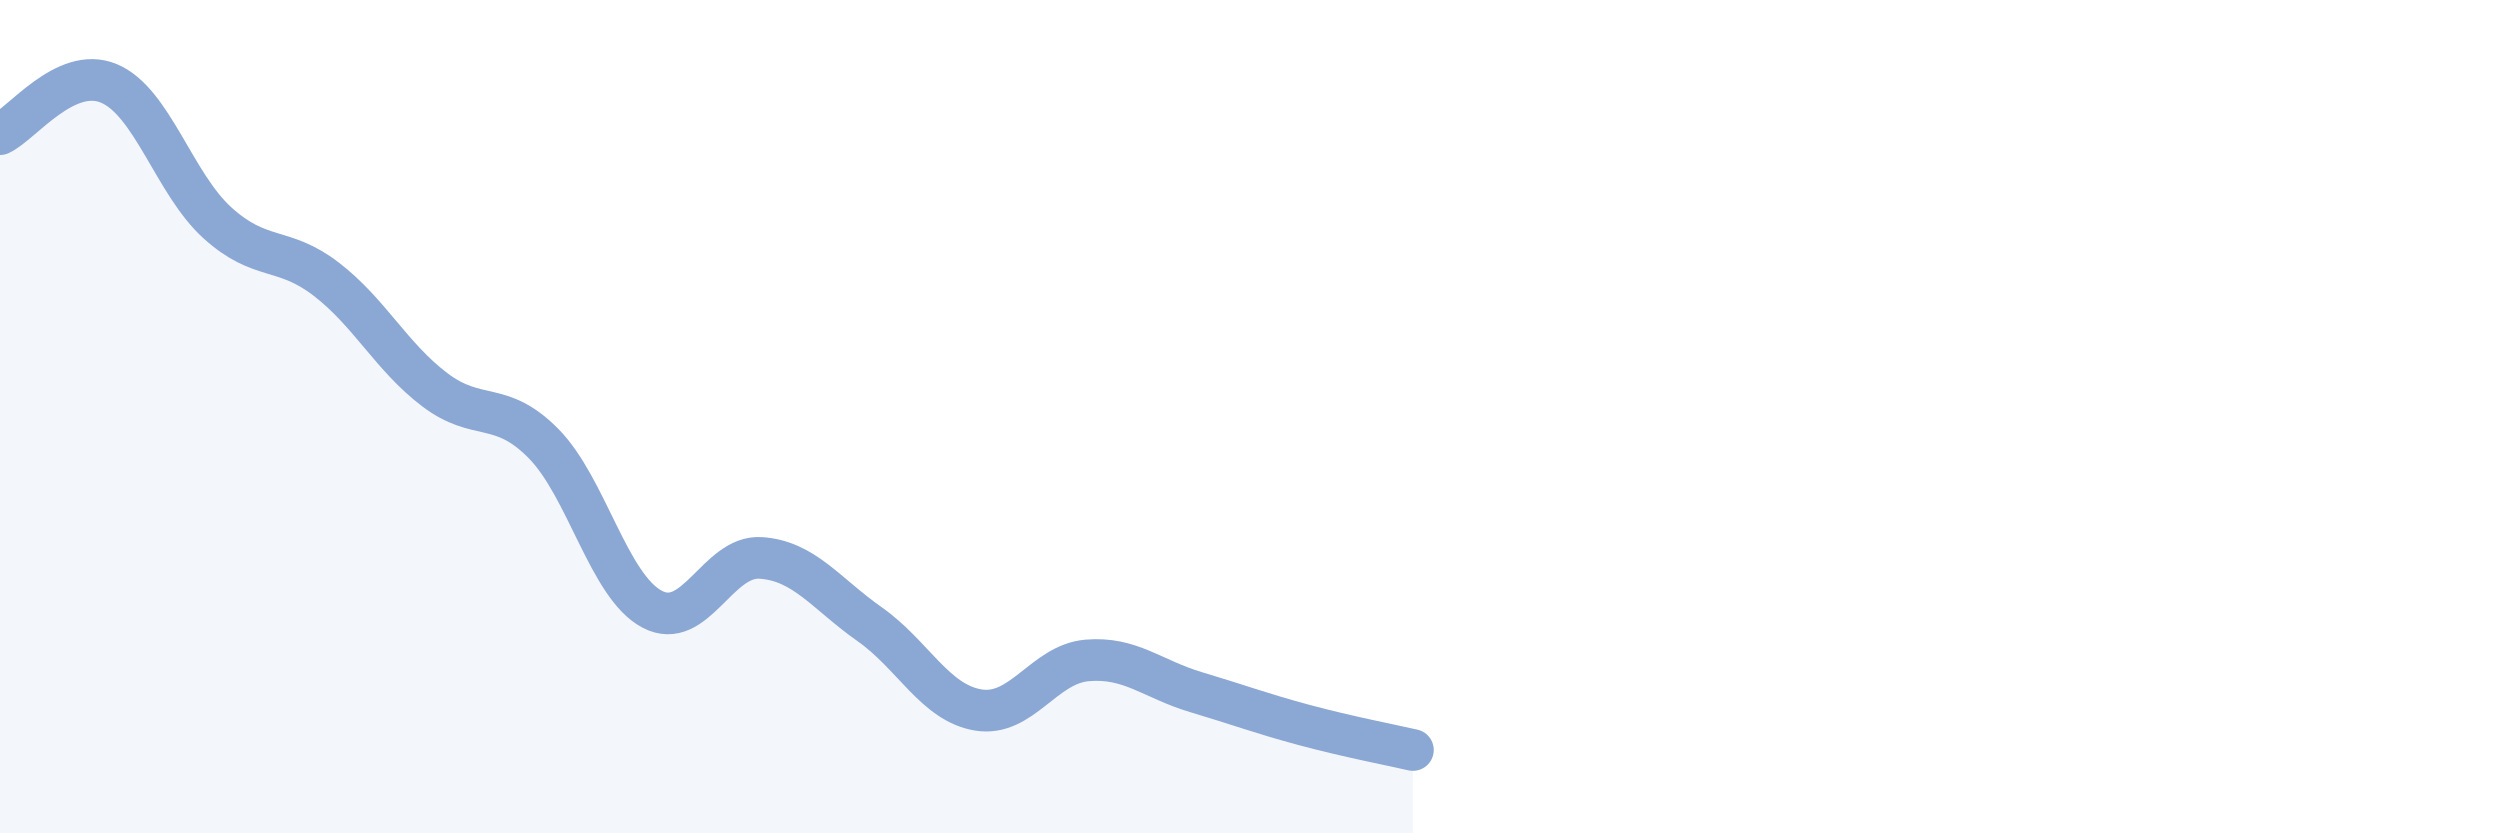 
    <svg width="60" height="20" viewBox="0 0 60 20" xmlns="http://www.w3.org/2000/svg">
      <path
        d="M 0,3.22 C 0.52,2.98 1.57,1.57 2.61,2 C 3.65,2.43 4.18,4.41 5.22,5.35 C 6.26,6.29 6.79,5.9 7.83,6.7 C 8.87,7.5 9.39,8.56 10.43,9.35 C 11.47,10.14 12,9.59 13.04,10.64 C 14.08,11.69 14.61,14.07 15.65,14.62 C 16.69,15.17 17.22,13.32 18.26,13.39 C 19.3,13.46 19.83,14.25 20.87,14.98 C 21.91,15.71 22.44,16.87 23.48,17.04 C 24.52,17.21 25.05,15.94 26.09,15.85 C 27.13,15.76 27.66,16.3 28.7,16.61 C 29.74,16.92 30.26,17.12 31.3,17.4 C 32.34,17.68 33.39,17.88 33.91,18L33.91 20L0 20Z"
        fill="#8ba7d3"
        opacity="0.1"
        stroke-linecap="round"
        stroke-linejoin="round"
      />
      <path
        d="M 0,3.22 C 0.52,2.98 1.57,1.57 2.61,2 C 3.65,2.43 4.18,4.41 5.22,5.35 C 6.26,6.29 6.79,5.9 7.83,6.7 C 8.87,7.5 9.39,8.56 10.43,9.35 C 11.47,10.14 12,9.59 13.04,10.64 C 14.08,11.69 14.61,14.07 15.65,14.62 C 16.69,15.17 17.22,13.32 18.26,13.39 C 19.3,13.46 19.83,14.25 20.87,14.98 C 21.91,15.71 22.44,16.87 23.48,17.04 C 24.52,17.21 25.05,15.94 26.09,15.85 C 27.13,15.76 27.66,16.3 28.7,16.61 C 29.74,16.92 30.26,17.12 31.3,17.4 C 32.34,17.68 33.39,17.88 33.91,18"
        stroke="#8ba7d3"
        stroke-width="1"
        fill="none"
        stroke-linecap="round"
        stroke-linejoin="round"
      />
    </svg>
  